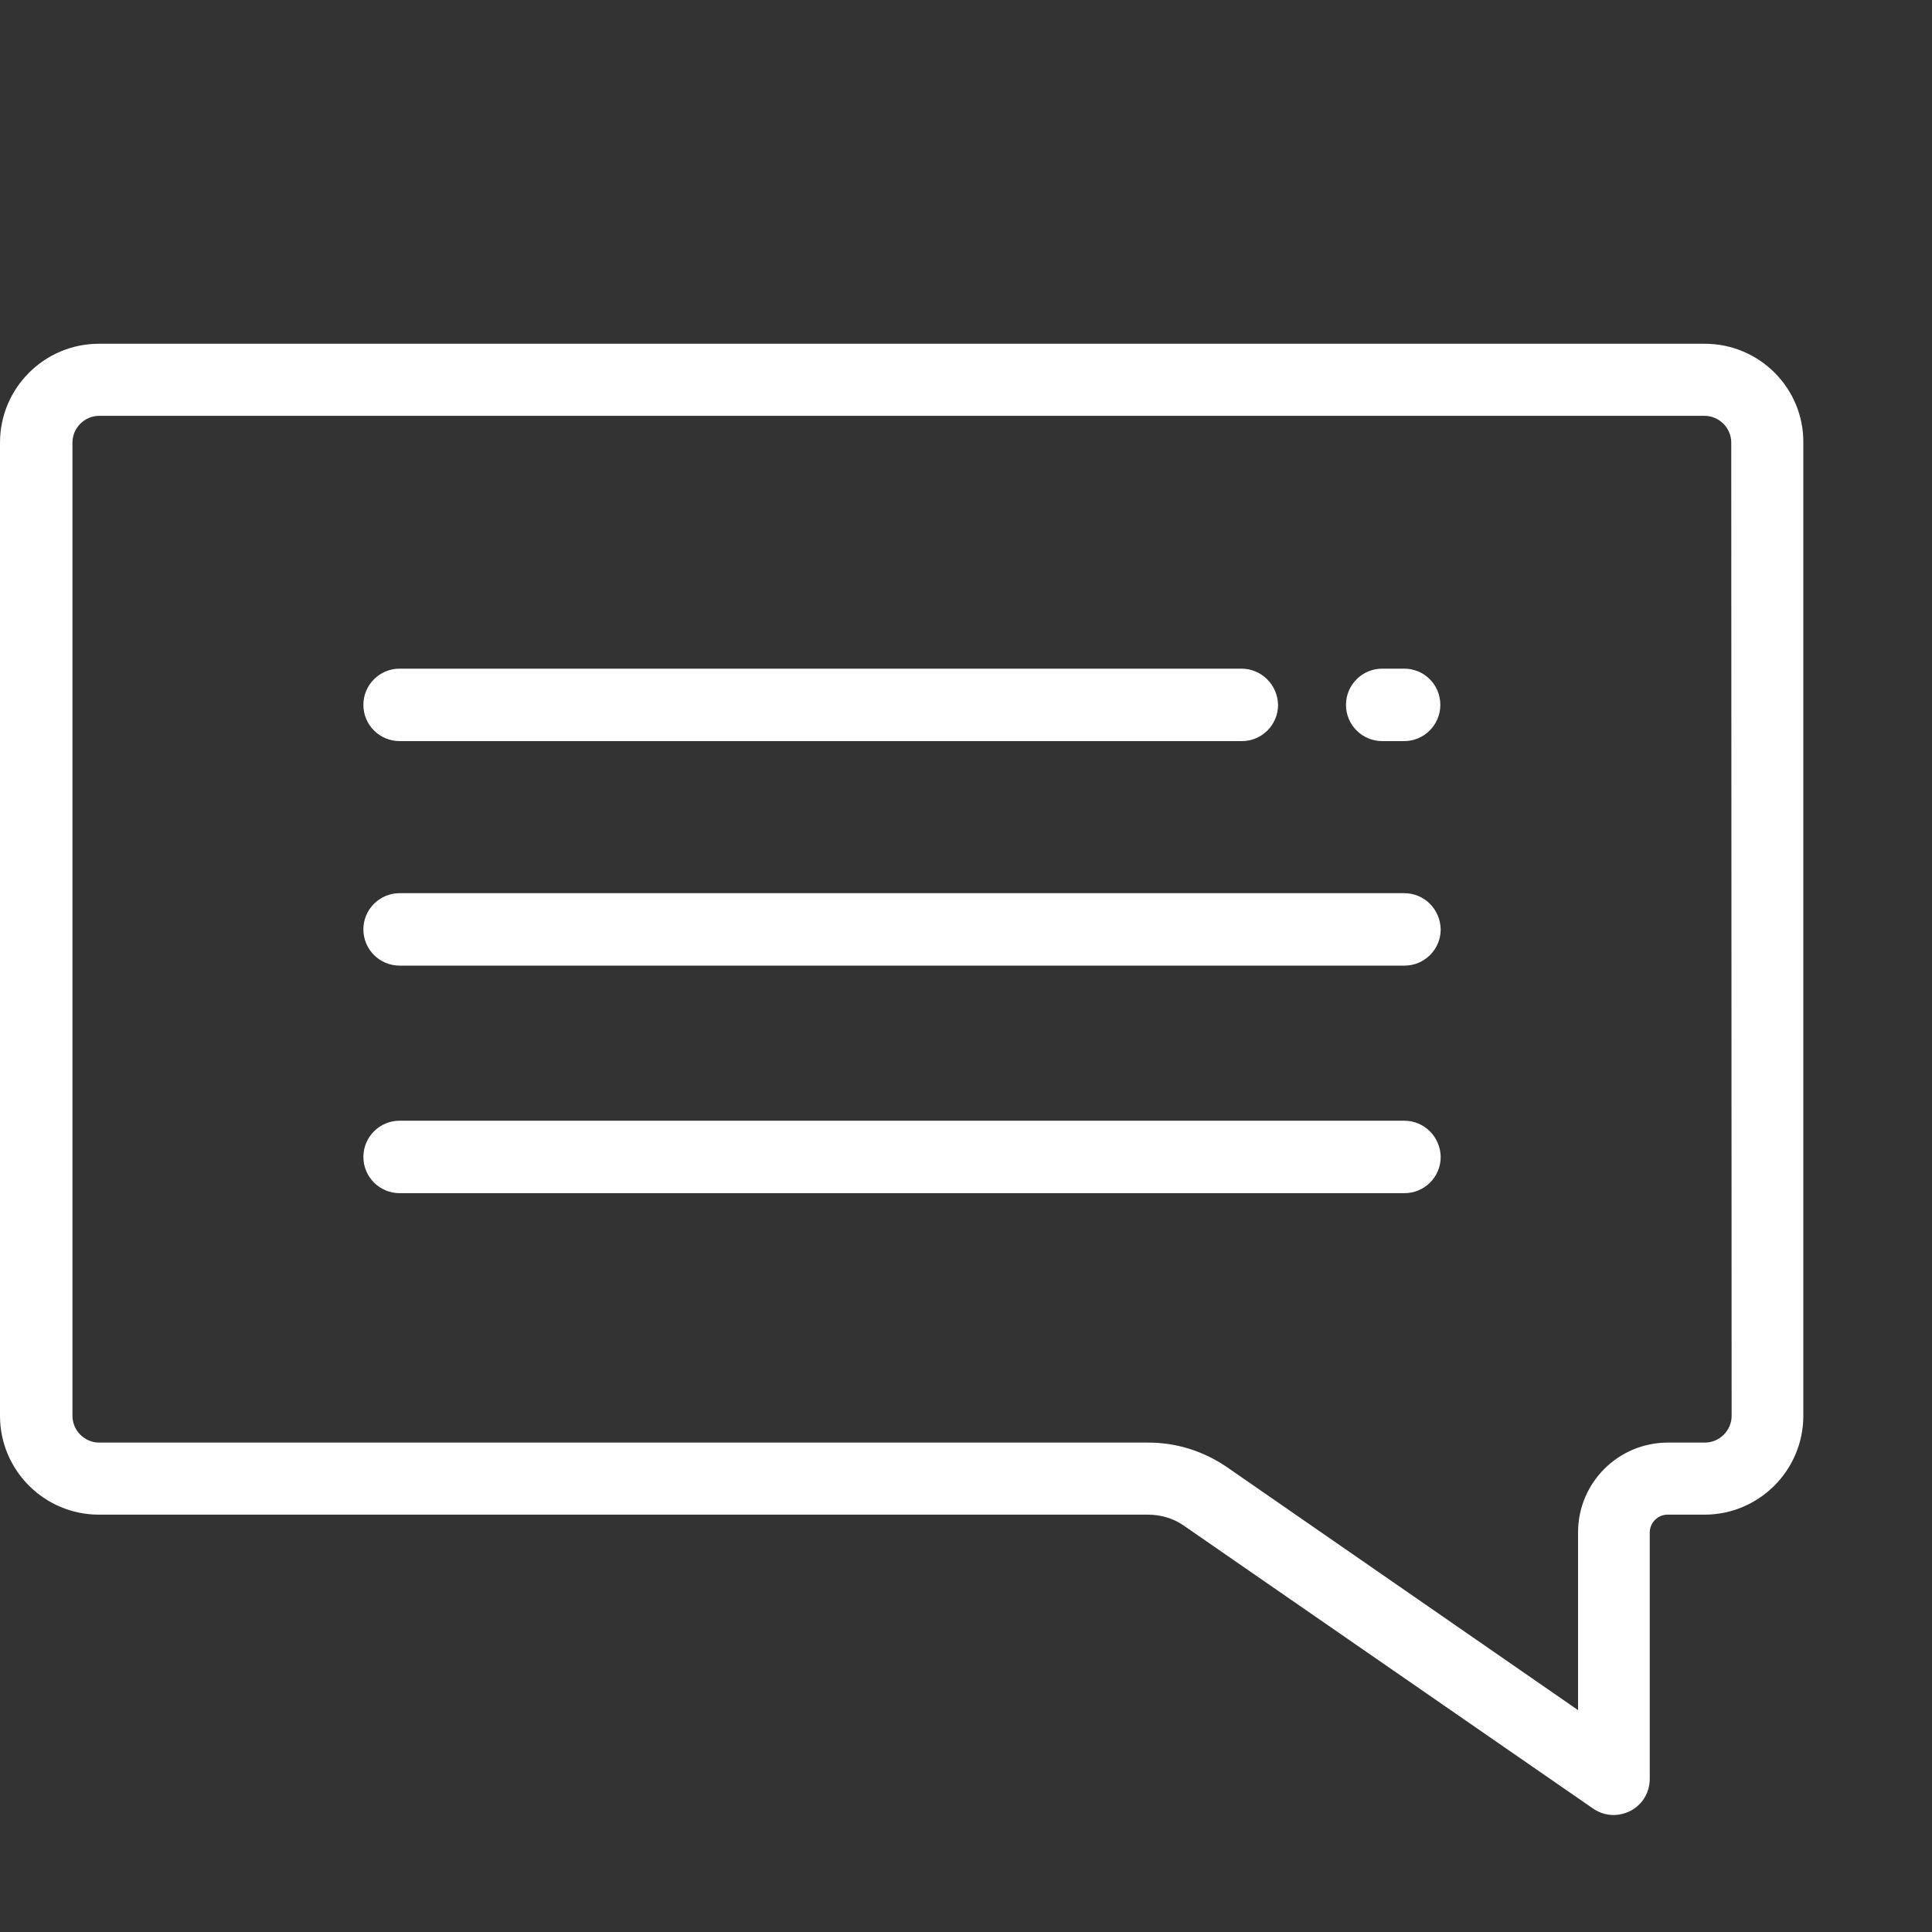 <?xml version="1.0" encoding="utf-8"?>
<!-- Generator: Adobe Illustrator 25.2.1, SVG Export Plug-In . SVG Version: 6.00 Build 0)  -->
<svg version="1.1" id="Layer_1" xmlns="http://www.w3.org/2000/svg" xmlns:xlink="http://www.w3.org/1999/xlink" x="0px" y="0px"
	 viewBox="0 0 512 512" style="enable-background:new 0 0 512 512;" xml:space="preserve">
<rect x="0" y="0" width="512" height="512" fill="#333333" stroke="none"/>
<style type="text/css">
	.st0{fill:#FFFFFF;}
</style>
<g>
	<g>
		<path class="st0" d="M451.8,91.1H26.2C11.8,91.1,0,102.8,0,117.3v257.9c0,14.5,11.8,26.2,26.2,26.2h278c3.5,0,6.9,1,9.8,3.1
			l108.2,74.8c1.6,1.1,3.5,1.7,5.4,1.7c1.5,0,3.1-0.4,4.5-1.1c3.2-1.7,5.1-4.9,5.1-8.5v-65.3c0-2.5,2.1-4.7,4.7-4.7h9.8
			c14.5,0,26.2-11.8,26.2-26.2V117.3C478,102.8,466.2,91.1,451.8,91.1z M458.9,375.2c0,3.9-3.2,7.1-7.1,7.1H442
			c-13.1,0-23.8,10.6-23.8,23.8v47.1L325,388.7c-6.2-4.2-13.3-6.4-20.7-6.4h-278c-3.9,0-7.1-3.2-7.1-7.1V117.3
			c0-3.9,3.2-7.1,7.1-7.1h425.4c3.9,0,7.1,3.2,7.1,7.1L458.9,375.2L458.9,375.2z"/>
	</g>
</g>
<g>
	<g>
		<path class="st0" d="M372.1,177.2h-5.8c-5.3,0-9.6,4.3-9.6,9.6s4.3,9.6,9.6,9.6h5.8c5.3,0,9.6-4.3,9.6-9.6
			S377.5,177.2,372.1,177.2z"/>
	</g>
</g>
<g>
	<g>
		<path class="st0" d="M329,177.2H105.9c-5.3,0-9.6,4.3-9.6,9.6s4.3,9.6,9.6,9.6h223.2c5.3,0,9.6-4.3,9.6-9.6
			C338.6,181.5,334.3,177.2,329,177.2z"/>
	</g>
</g>
<g>
	<g>
		<path class="st0" d="M372.1,236.7H105.9c-5.3,0-9.6,4.3-9.6,9.6c0,5.3,4.3,9.6,9.6,9.6h266.3c5.3,0,9.6-4.3,9.6-9.6
			C381.7,241,377.5,236.7,372.1,236.7z"/>
	</g>
</g>
<g>
	<g>
		<path class="st0" d="M372.1,297H105.9c-5.3,0-9.6,4.3-9.6,9.6c0,5.3,4.3,9.6,9.6,9.6h266.3c5.3,0,9.6-4.3,9.6-9.6
			C381.7,301.3,377.5,297,372.1,297z"/>
	</g>
</g>
</svg>
